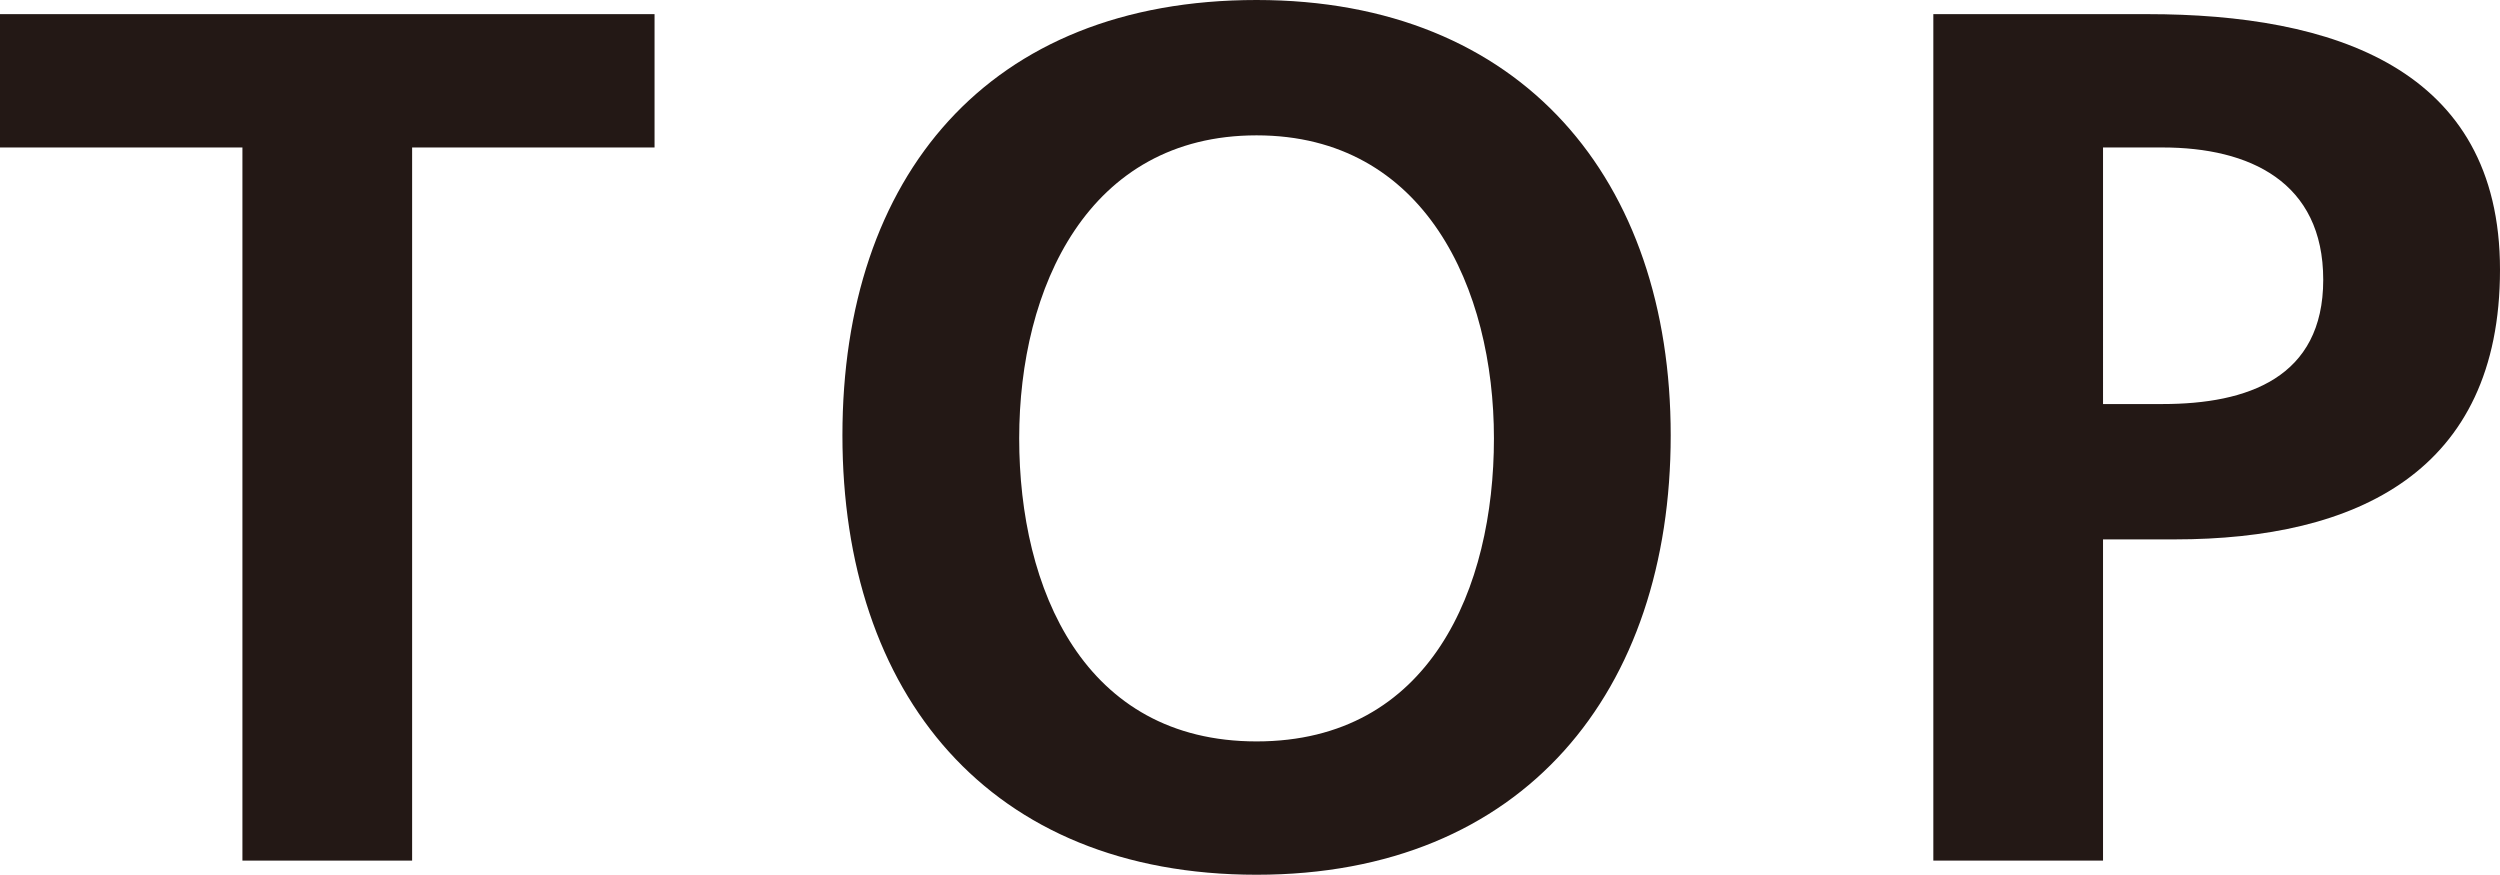 <svg xmlns="http://www.w3.org/2000/svg" viewBox="0 0 24.75 8.66"><defs><style>.cls-1{fill:#231815;}</style></defs><g id="レイヤー_2" data-name="レイヤー 2"><g id="object01"><path class="cls-1" d="M2.4,1.46H0V.14H6.48V1.46H4.08V8.52H2.4Z"/><path class="cls-1" d="M12.44,0c2.63,0,4.1,1.78,4.1,4.31s-1.45,4.35-4.1,4.35-4.1-1.79-4.1-4.35S9.78,0,12.44,0Zm0,7.34c1.72,0,2.35-1.52,2.35-3s-.68-3-2.35-3-2.35,1.51-2.35,3S10.73,7.34,12.44,7.34Z"/><path class="cls-1" d="M19.14.14h2.12c1.83,0,3.49.53,3.49,2.53s-1.42,2.67-3.22,2.67h-.71V8.52H19.14ZM20.82,4h.59C22.25,4,23,3.74,23,2.77s-.73-1.31-1.59-1.31h-.59Z"/></g></g></svg>